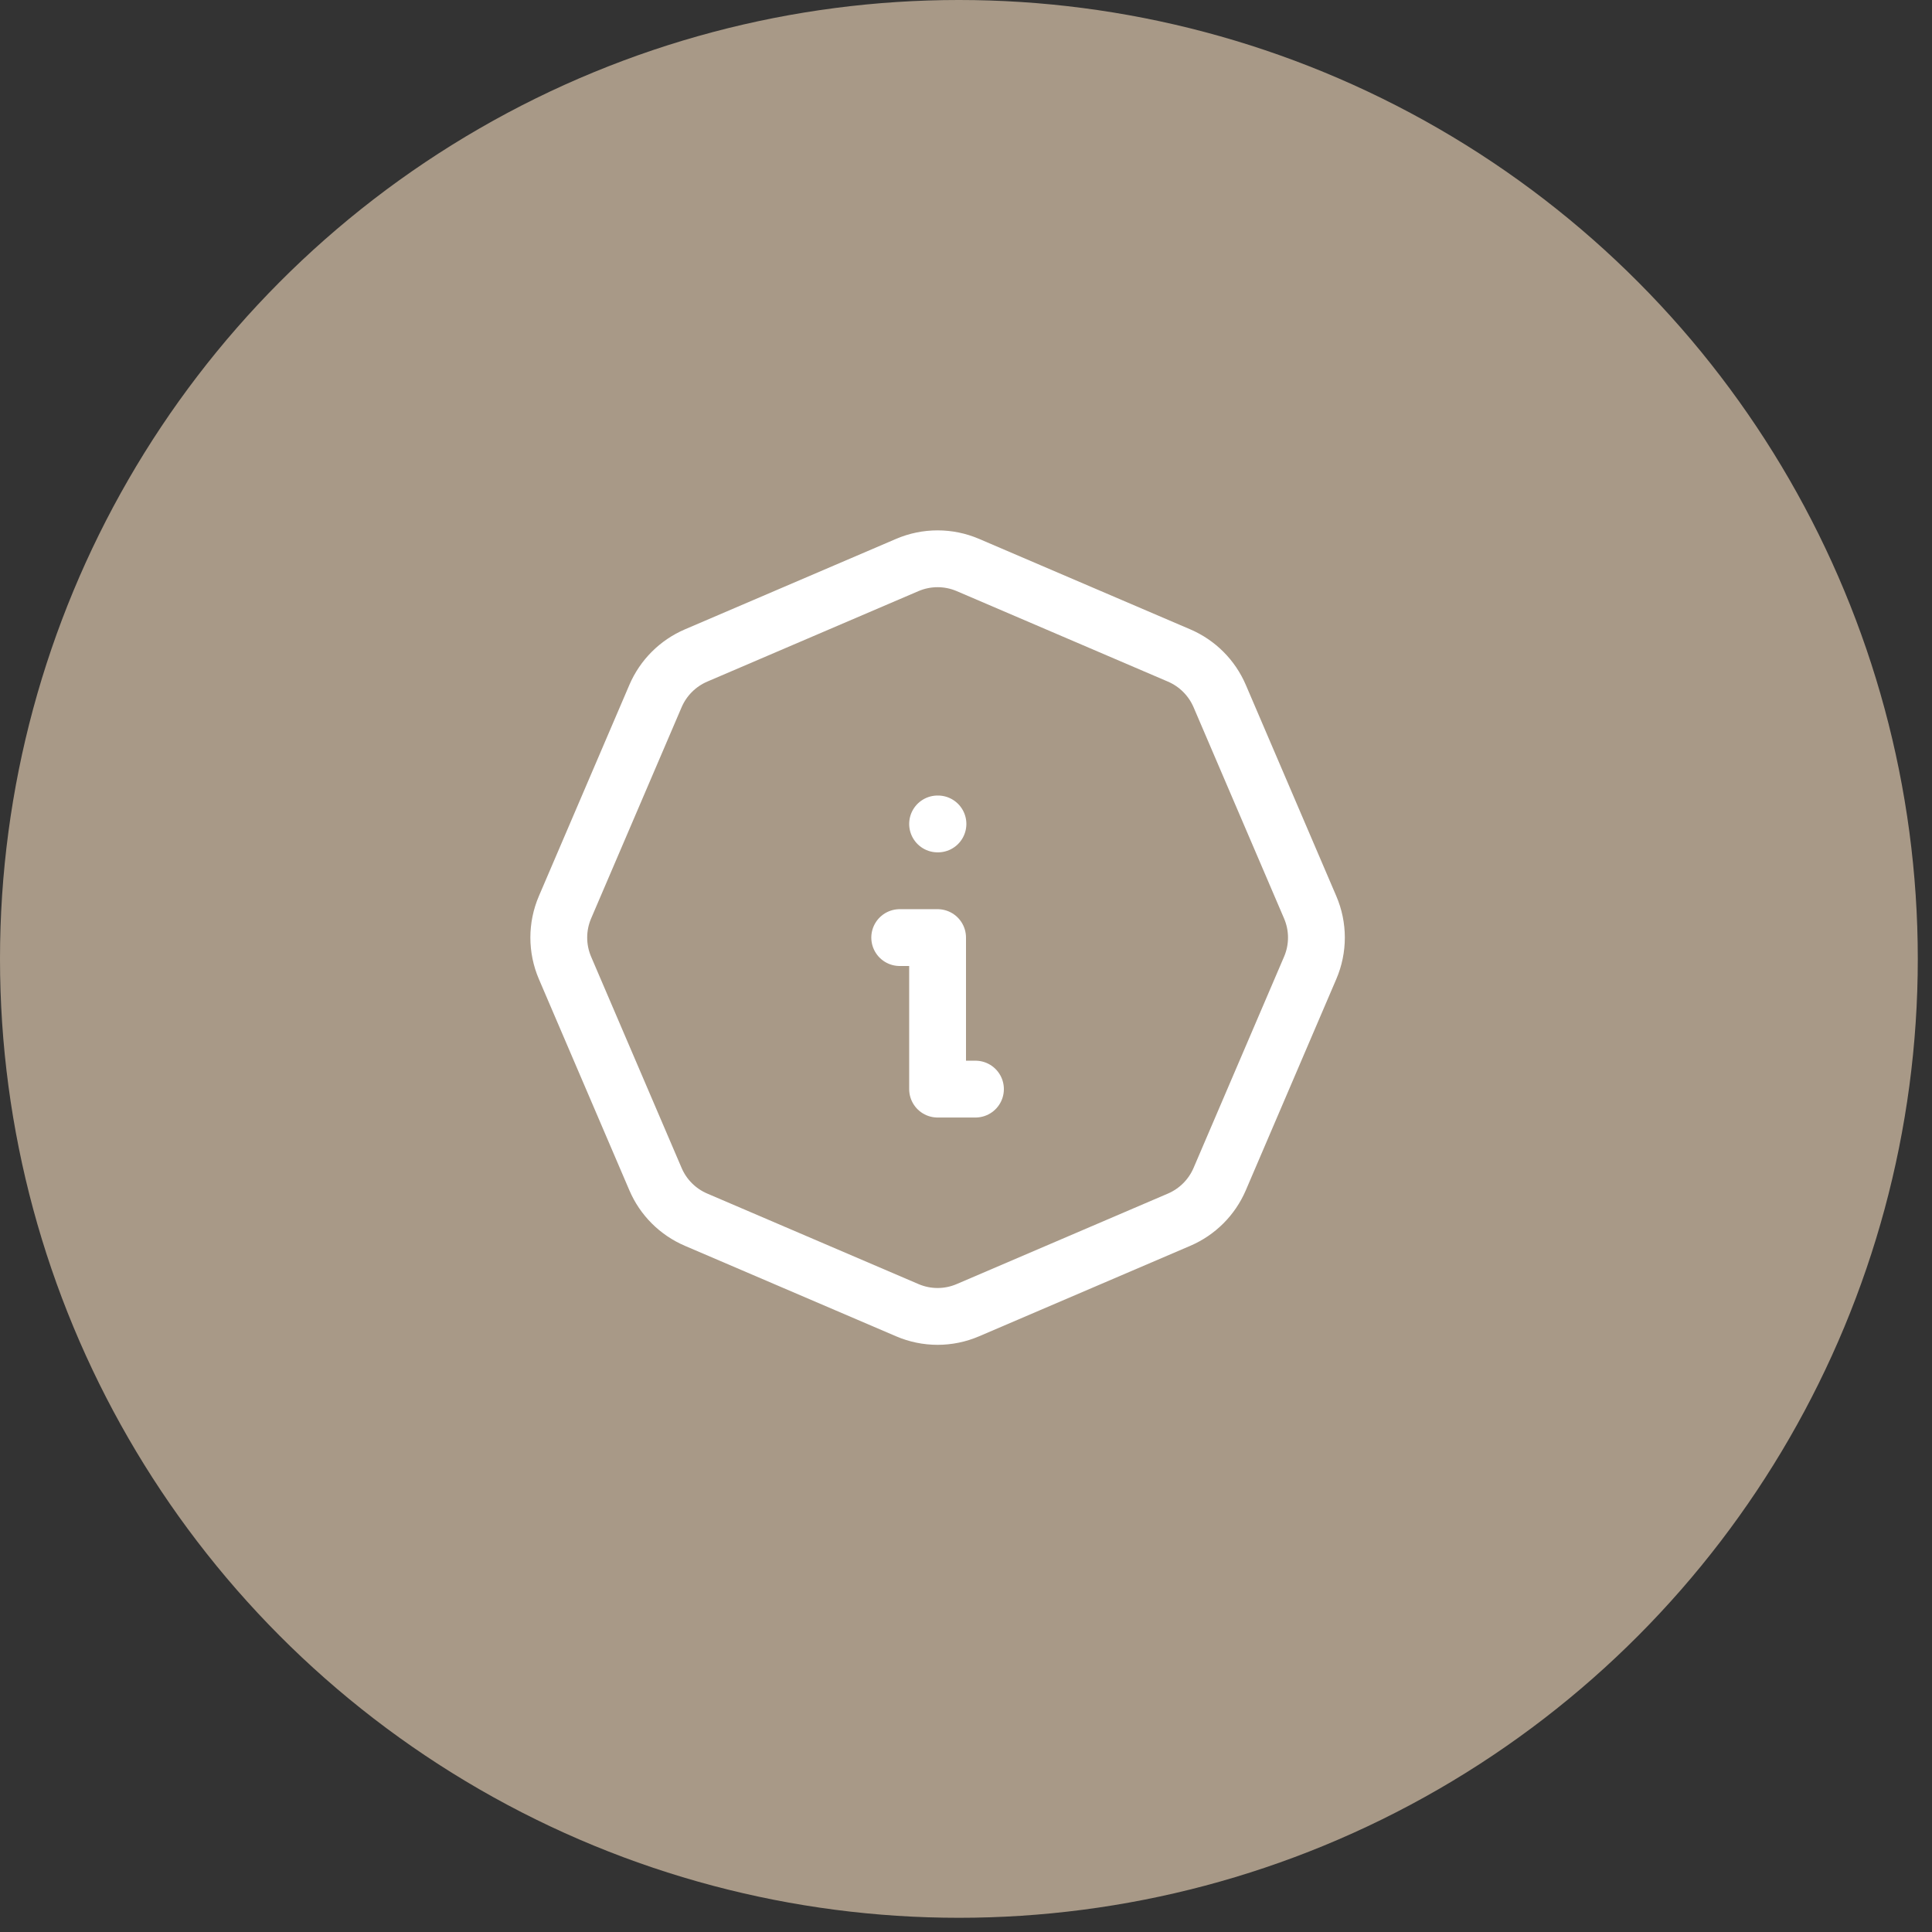 <?xml version="1.0" encoding="UTF-8"?>
<svg width="68px" height="68px" viewBox="0 0 68 68" version="1.1" xmlns="http://www.w3.org/2000/svg" xmlns:xlink="http://www.w3.org/1999/xlink">
    <rect x="0" y="0" width="68" height="68" fill="#333333" stroke="none"/>
    <title>Group 14</title>
    <g id="Page-1" stroke="none" stroke-width="1" fill="none" fill-rule="evenodd">
        <g id="01-home" transform="translate(-1201, -4450)">
            <g id="pianif" transform="translate(356, 4420)">
                <g id="Group-14" transform="translate(845, 30)">
                    <circle id="Oval-Copy-3" fill="#A89987" cx="33.75" cy="33.75" r="33.75"></circle>
                    <g id="Group" transform="translate(17, 17)">
                        <polygon id="Path" points="0 0 32 0 32 32 0 32"></polygon>
                        <path d="M17.069,2.887 L24.503,6.072 C25.143,6.347 25.653,6.857 25.929,7.499 L29.113,14.931 C29.407,15.613 29.407,16.387 29.113,17.069 L25.928,24.503 C25.653,25.143 25.143,25.653 24.501,25.929 L17.069,29.113 C16.387,29.407 15.613,29.407 14.931,29.113 L7.497,25.928 C6.856,25.653 6.345,25.143 6.071,24.501 L2.887,17.069 C2.594,16.386 2.594,15.614 2.887,14.931 L6.072,7.497 C6.347,6.857 6.857,6.347 7.499,6.071 L14.931,2.887 C15.614,2.594 16.386,2.594 17.069,2.887 Z" id="Path" stroke="#FFFFFF" stroke-width="2" stroke-linecap="round" stroke-linejoin="round"></path>
                        <line x1="16" y1="12" x2="16.013" y2="12" id="Path" stroke="#FFFFFF" stroke-width="2" stroke-linecap="round" stroke-linejoin="round"></line>
                        <polyline id="Path" stroke="#FFFFFF" stroke-width="2" stroke-linecap="round" stroke-linejoin="round" points="14.667 16 16 16 16 21.333 17.333 21.333"></polyline>
                    </g>
                </g>
            </g>
        </g>
    </g>
</svg>